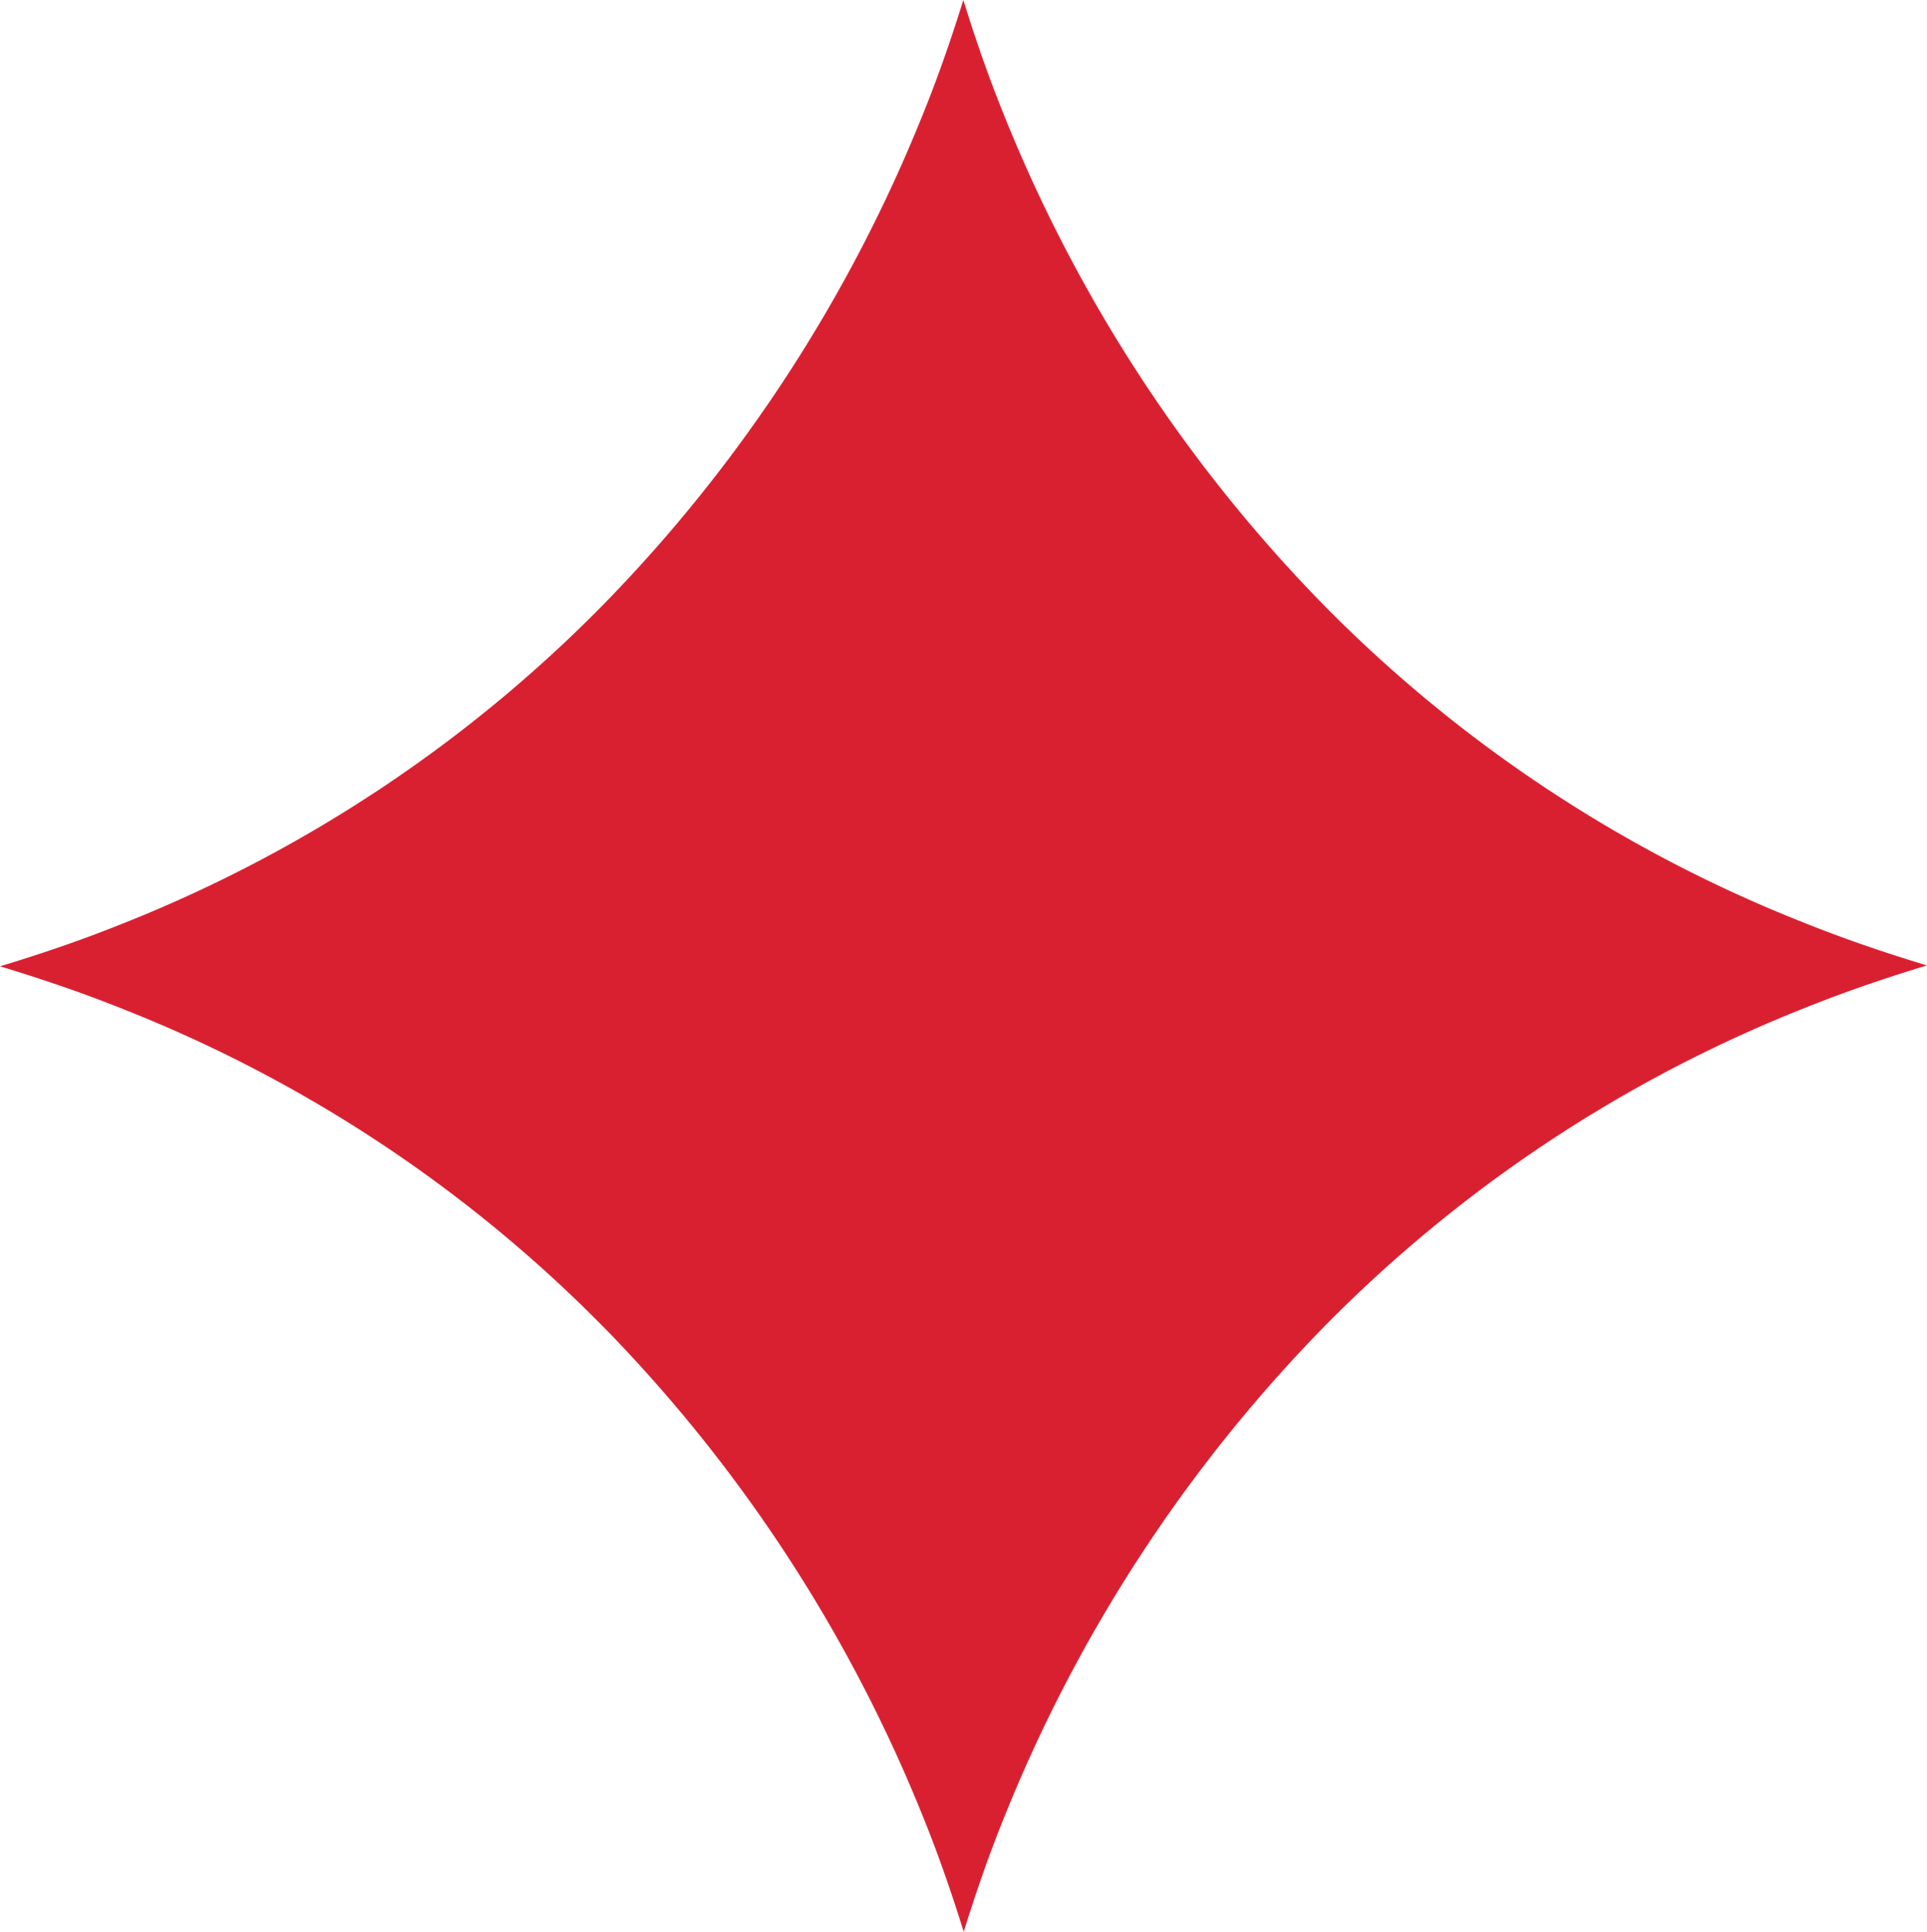 <svg xmlns="http://www.w3.org/2000/svg" xmlns:xlink="http://www.w3.org/1999/xlink" width="37.522" height="37.608" viewBox="0 0 37.522 37.608">
  <defs>
    <clipPath id="clip-path">
      <rect id="Rectangle_3" data-name="Rectangle 3" width="37.522" height="37.608" fill="#d92031"/>
    </clipPath>
  </defs>
  <g id="Group_3" data-name="Group 3" clip-path="url(#clip-path)">
    <path id="Path_2" data-name="Path 2" d="M11.784,25.866A29.2,29.2,0,0,1,17.945,35.3c.308.752.576,1.524.82,2.307.244-.783.512-1.554.82-2.307a29.2,29.2,0,0,1,6.161-9.435,27.129,27.129,0,0,1,9.32-6.212c.8-.324,1.62-.606,2.455-.858-.822-.248-1.632-.525-2.423-.843a27.038,27.038,0,0,1-9.361-6.212,29.173,29.173,0,0,1-6.161-9.435C19.269,1.554,19,.783,18.758,0c-.244.783-.512,1.554-.821,2.307a29.185,29.185,0,0,1-6.161,9.435,27.132,27.132,0,0,1-9.321,6.212c-.8.324-1.62.607-2.455.858.823.249,1.632.525,2.423.843a27.038,27.038,0,0,1,9.361,6.212" transform="translate(0 0)" fill="#d92031"/>
  </g>
</svg>
